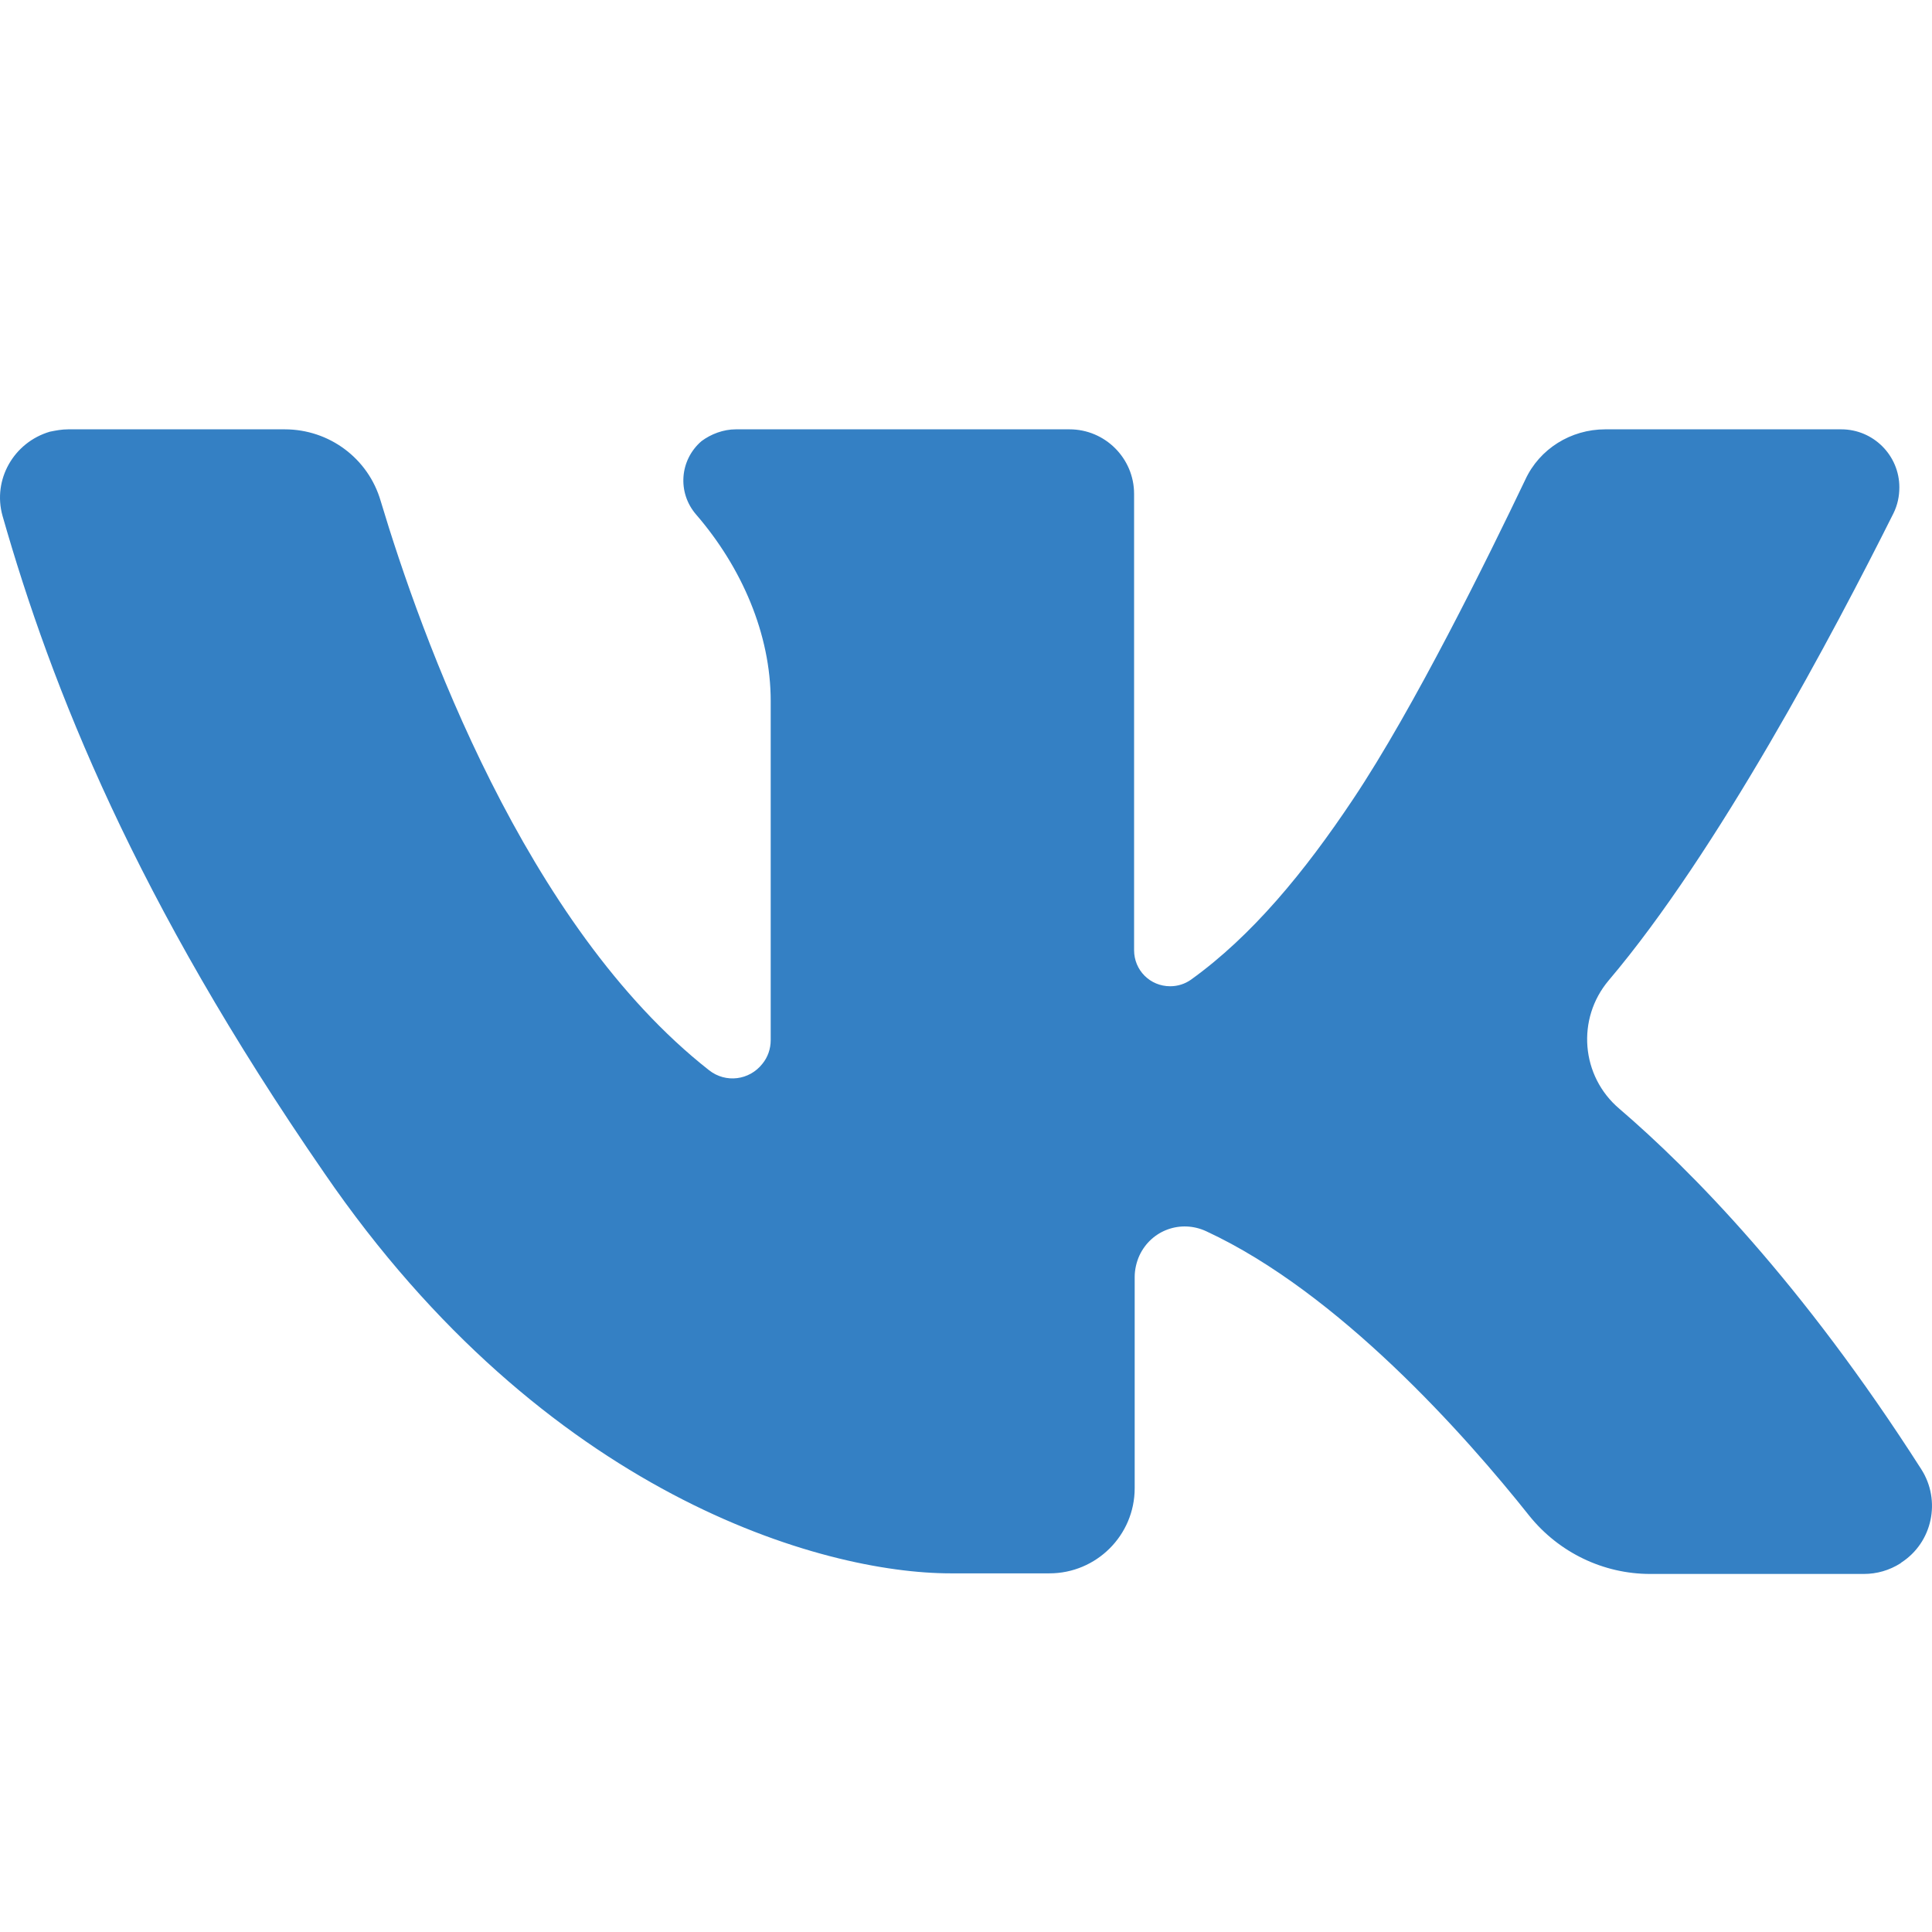 <svg width="58" height="58" viewBox="0 0 58 58" fill="none" xmlns="http://www.w3.org/2000/svg">
<g clip-path="url(#clip0_165_1708)">
<path d="M57.055 46.931C56.718 47.144 56.344 47.251 55.953 47.251H49.539C48.136 47.251 46.803 46.611 45.915 45.51C43.996 43.093 40.194 38.811 36.214 36.964C35.45 36.608 34.562 36.928 34.206 37.692C34.117 37.888 34.064 38.118 34.064 38.332V44.675C34.064 46.096 32.909 47.233 31.506 47.233H28.538C24.683 47.233 16.368 44.888 9.74 35.222C4.073 27.014 1.55 20.653 0.075 15.483C-0.227 14.399 0.412 13.28 1.496 12.96C1.674 12.924 1.852 12.889 2.047 12.889H8.55C9.882 12.889 11.055 13.759 11.428 15.039C12.636 19.072 15.764 27.796 21.289 32.131C21.787 32.522 22.497 32.433 22.888 31.935C23.048 31.74 23.137 31.491 23.137 31.225V21.044C23.137 19.036 22.266 17.029 20.898 15.447C20.33 14.79 20.401 13.813 21.058 13.244C21.343 13.031 21.716 12.889 22.089 12.889H32.11C33.176 12.889 34.046 13.759 34.046 14.825V28.524C34.046 29.128 34.526 29.608 35.13 29.608C35.361 29.608 35.574 29.537 35.752 29.412C37.582 28.098 39.163 26.179 40.62 23.993C42.45 21.257 44.671 16.744 45.791 14.399C46.217 13.475 47.159 12.889 48.189 12.889H55.278C56.238 12.889 57.02 13.67 57.02 14.63C57.02 14.896 56.966 15.163 56.842 15.412C55.047 19.001 51.565 25.575 48.296 29.43C47.319 30.585 47.461 32.309 48.615 33.286C50.748 35.116 54.088 38.492 57.677 44.106C58.281 45.048 58.014 46.309 57.073 46.913L57.055 46.931Z" fill="#3480C4"/>
</g>
<defs>
<clipPath id="clip0_165_1708">
<rect width="58" height="58" fill="white"/>
</clipPath>
</defs>
</svg>
